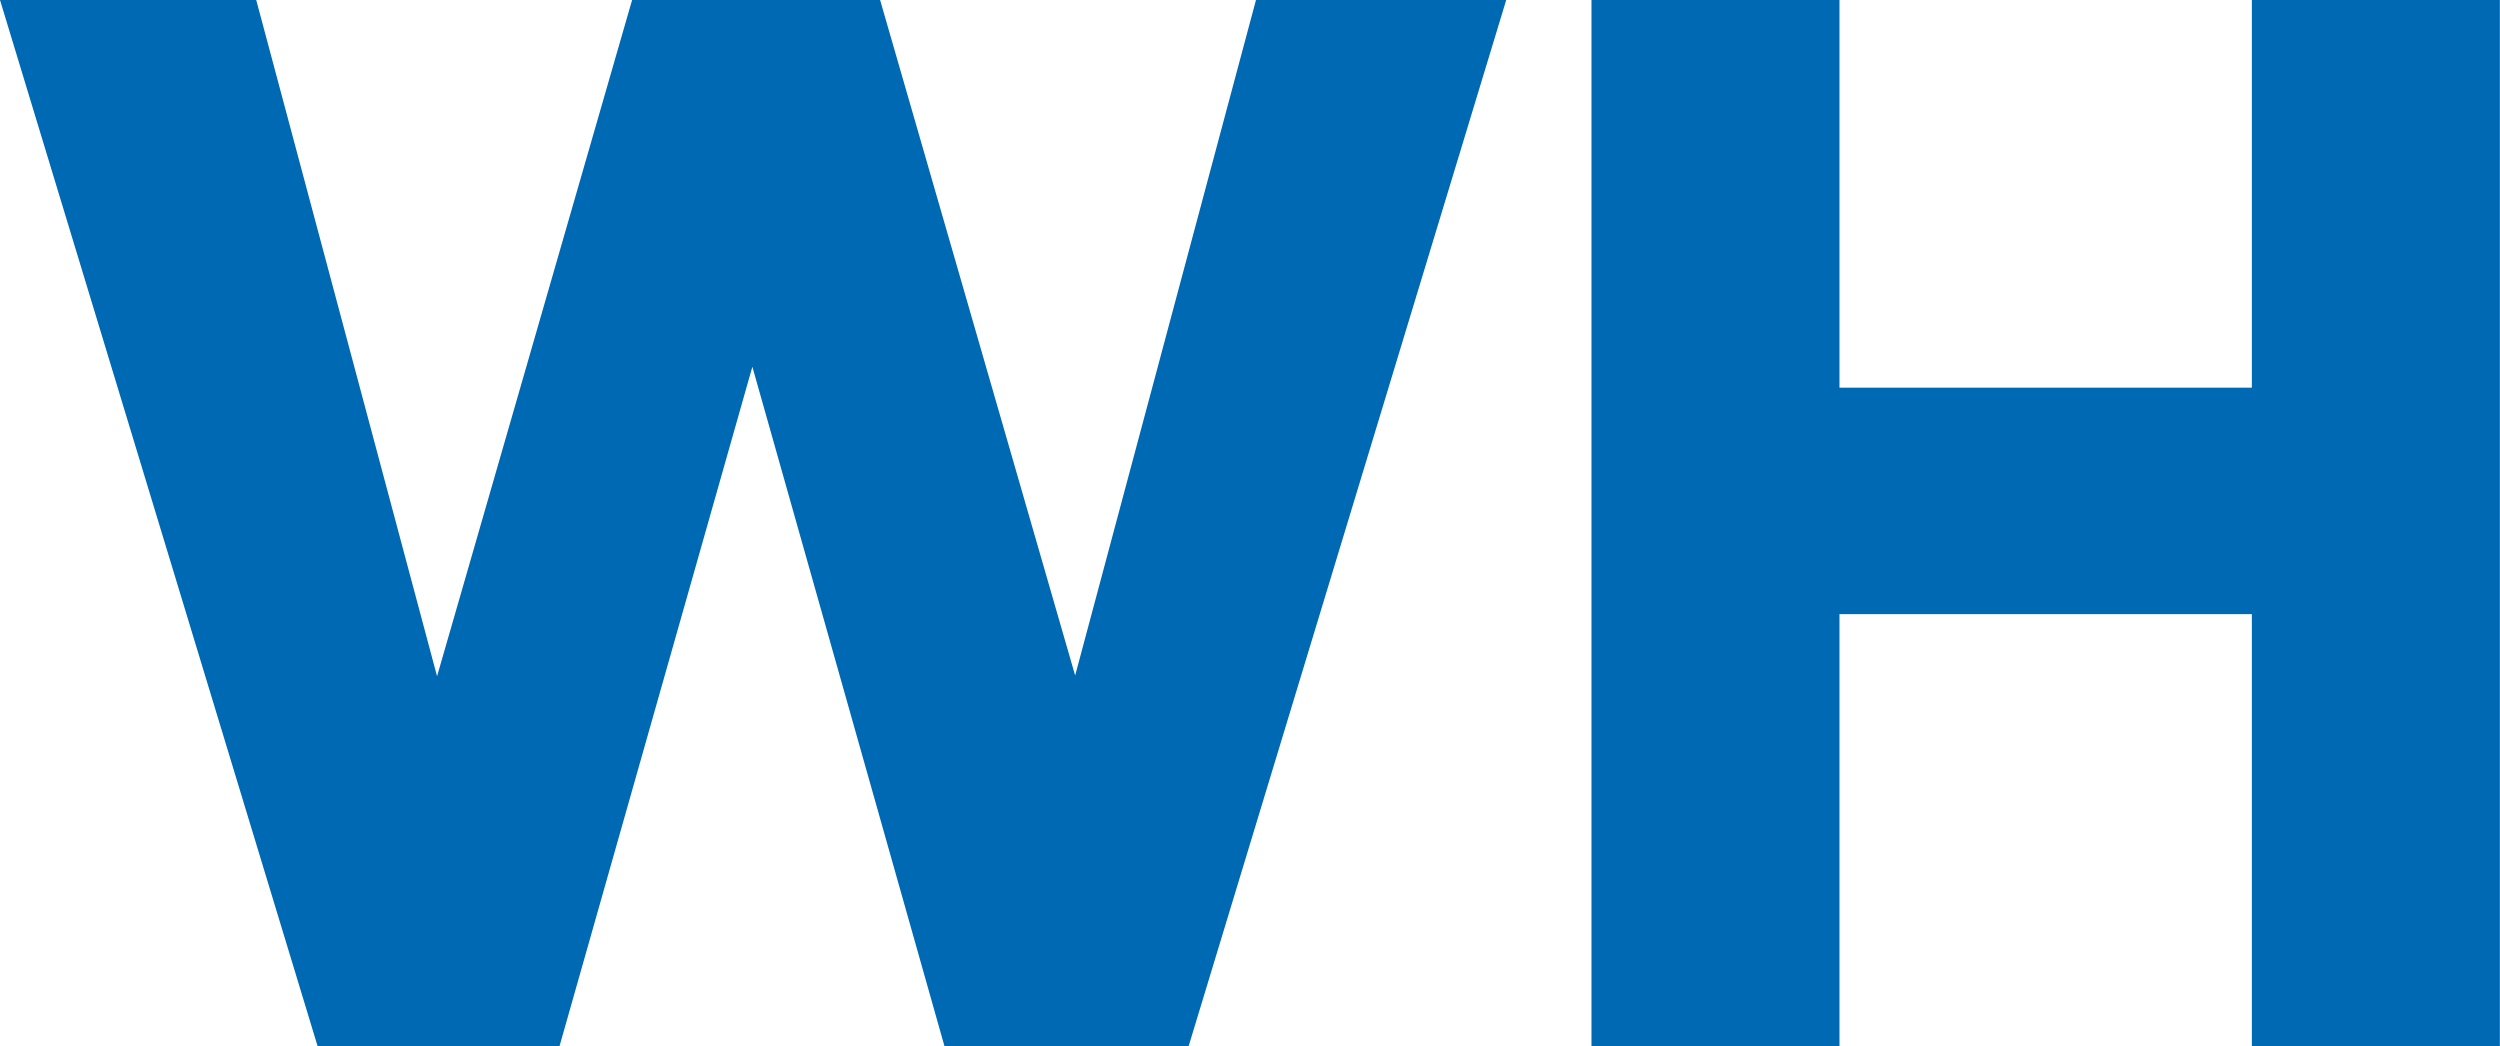 <?xml version="1.0" encoding="UTF-8"?><svg id="Layer_1" xmlns="http://www.w3.org/2000/svg" viewBox="0 0 167.14 69.93"><defs><style>.cls-1{fill:#0069b4;stroke-width:0px;}</style></defs><path class="cls-1" d="m21.23,69.93L0,0h17.13l12.09,45.21L42.26,0h16.58l13.04,45.16L83.97,0h16.73l-21.23,69.93h-16.33l-12.84-45.41-12.89,45.41h-16.18Z"/><path class="cls-1" d="m106.4,69.93V0h16.58v25.92h27.57V0h16.58v69.93h-16.58v-28.87h-27.57v28.87h-16.58Z"/></svg>